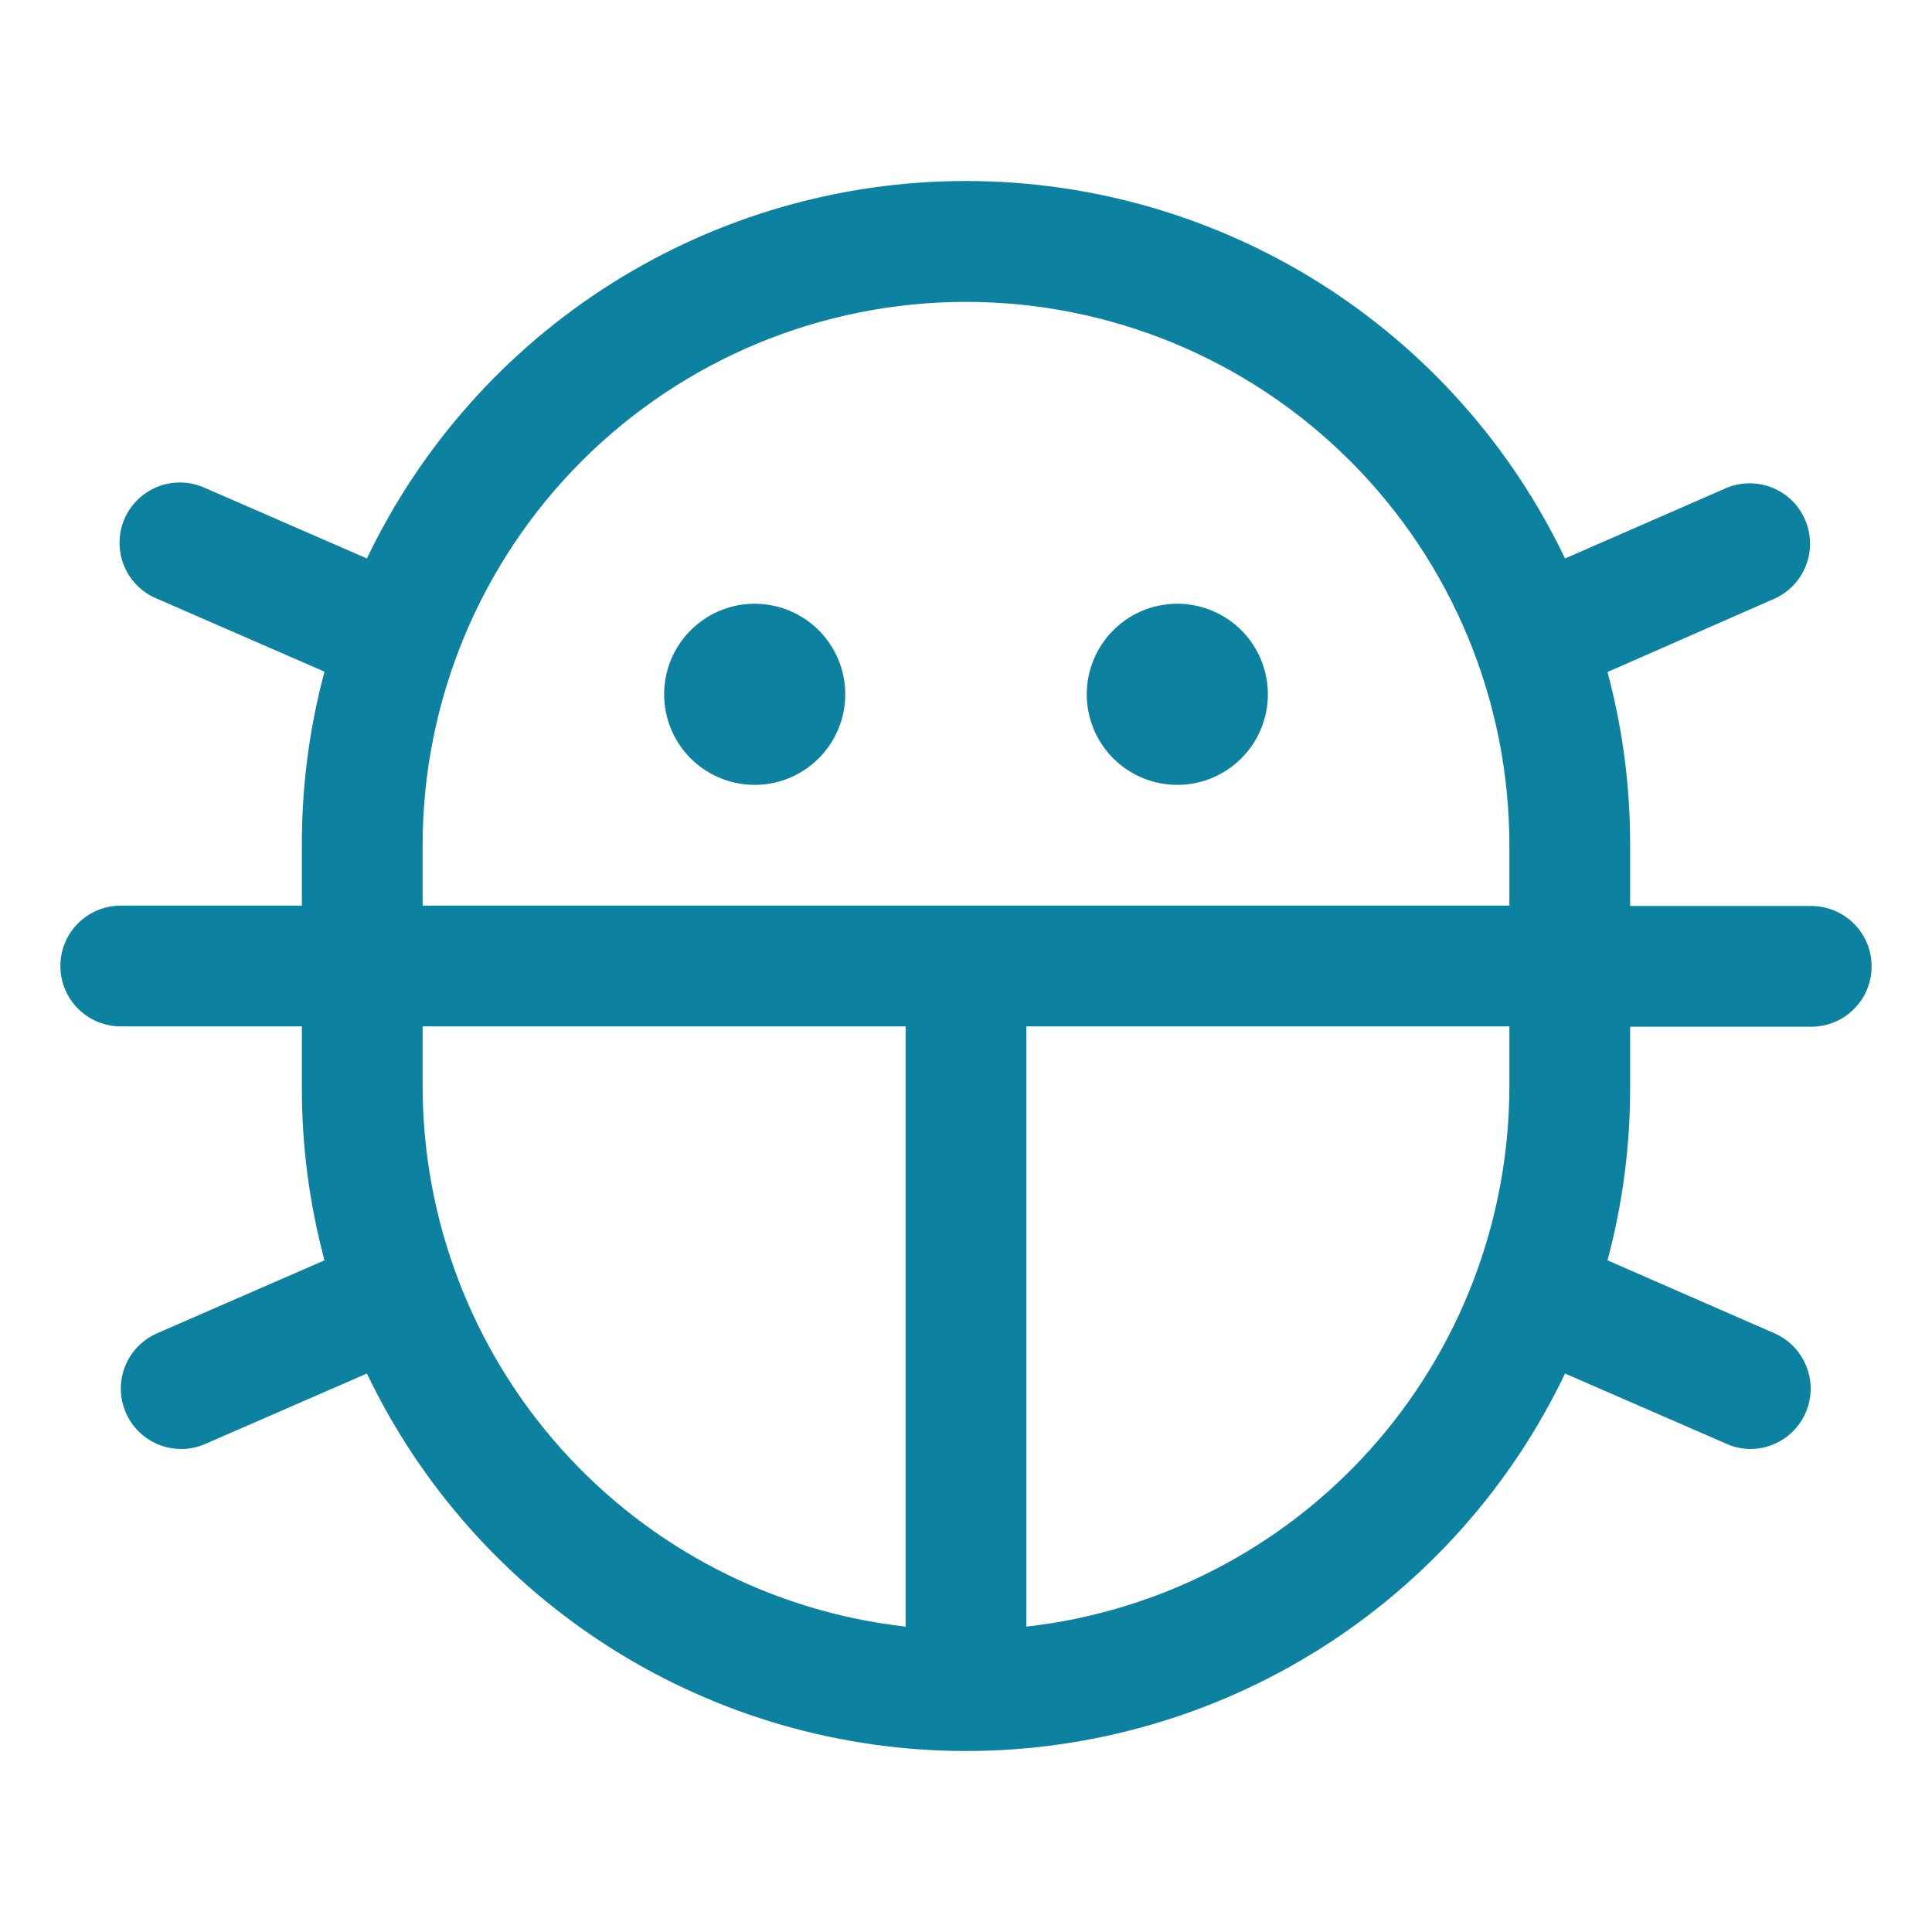 <svg width="32" height="32" viewBox="0 0 32 32" fill="none" xmlns="http://www.w3.org/2000/svg">
<path d="M18 11.5C18 11.203 18.088 10.913 18.253 10.667C18.418 10.42 18.652 10.228 18.926 10.114C19.2 10.001 19.502 9.971 19.793 10.029C20.084 10.087 20.351 10.23 20.561 10.439C20.77 10.649 20.913 10.916 20.971 11.207C21.029 11.498 20.999 11.8 20.886 12.074C20.772 12.348 20.58 12.582 20.333 12.747C20.087 12.912 19.797 13 19.5 13C19.102 13 18.721 12.842 18.439 12.561C18.158 12.279 18 11.898 18 11.5ZM12.5 10C12.203 10 11.913 10.088 11.667 10.253C11.42 10.418 11.228 10.652 11.114 10.926C11.001 11.2 10.971 11.502 11.029 11.793C11.087 12.084 11.23 12.351 11.439 12.561C11.649 12.77 11.916 12.913 12.207 12.971C12.498 13.029 12.8 12.999 13.074 12.886C13.348 12.772 13.582 12.58 13.747 12.333C13.912 12.087 14 11.797 14 11.5C14 11.102 13.842 10.721 13.561 10.439C13.279 10.158 12.898 10 12.5 10ZM27 18C27.003 18.971 26.877 19.938 26.625 20.875L29.405 22.09C29.612 22.184 29.781 22.346 29.883 22.55C29.986 22.753 30.016 22.985 29.969 23.207C29.922 23.43 29.8 23.63 29.624 23.774C29.448 23.918 29.228 23.998 29 24C28.862 24 28.726 23.972 28.6 23.916L25.922 22.75C25.027 24.622 23.62 26.202 21.864 27.309C20.108 28.415 18.075 29.002 16 29.002C13.925 29.002 11.892 28.415 10.136 27.309C8.38 26.202 6.973 24.622 6.077 22.75L3.4 23.916C3.274 23.972 3.138 24 3 24C2.77 24 2.548 23.921 2.37 23.776C2.191 23.631 2.069 23.429 2.022 23.204C1.975 22.98 2.007 22.745 2.112 22.541C2.217 22.337 2.39 22.176 2.6 22.084L5.375 20.875C5.123 19.938 4.997 18.971 5 18V17H2C1.735 17 1.48 16.895 1.293 16.707C1.105 16.52 1 16.265 1 16C1 15.735 1.105 15.48 1.293 15.293C1.48 15.105 1.735 15 2 15H5V14C4.997 13.029 5.123 12.062 5.375 11.125L2.6 9.916C2.477 9.866 2.365 9.791 2.271 9.697C2.177 9.602 2.103 9.49 2.053 9.367C2.003 9.243 1.978 9.111 1.98 8.978C1.982 8.845 2.01 8.713 2.063 8.591C2.117 8.469 2.194 8.359 2.29 8.267C2.387 8.175 2.5 8.104 2.625 8.056C2.749 8.009 2.882 7.987 3.015 7.992C3.148 7.997 3.279 8.028 3.4 8.084L6.077 9.25C6.973 7.378 8.38 5.798 10.136 4.691C11.892 3.585 13.925 2.998 16 2.998C18.075 2.998 20.108 3.585 21.864 4.691C23.62 5.798 25.027 7.378 25.922 9.25L28.6 8.08C28.842 7.981 29.113 7.98 29.355 8.078C29.598 8.176 29.792 8.365 29.896 8.605C30.001 8.845 30.008 9.116 29.915 9.36C29.822 9.604 29.637 9.803 29.4 9.912L26.625 11.131C26.877 12.069 27.003 13.036 27 14.006V15.006H30C30.265 15.006 30.52 15.112 30.707 15.299C30.895 15.487 31 15.741 31 16.006C31 16.271 30.895 16.526 30.707 16.713C30.52 16.901 30.265 17.006 30 17.006H27V18ZM7 15H25V14C25 11.613 24.052 9.324 22.364 7.636C20.676 5.948 18.387 5 16 5C13.613 5 11.324 5.948 9.636 7.636C7.948 9.324 7 11.613 7 14V15ZM15 26.942V17H7V18C7.003 20.213 7.82 22.347 9.295 23.997C10.77 25.646 12.801 26.694 15 26.942ZM25 18V17H17V26.942C19.199 26.694 21.23 25.646 22.705 23.997C24.18 22.347 24.997 20.213 25 18Z" fill="#0C81A0"/>
</svg>

